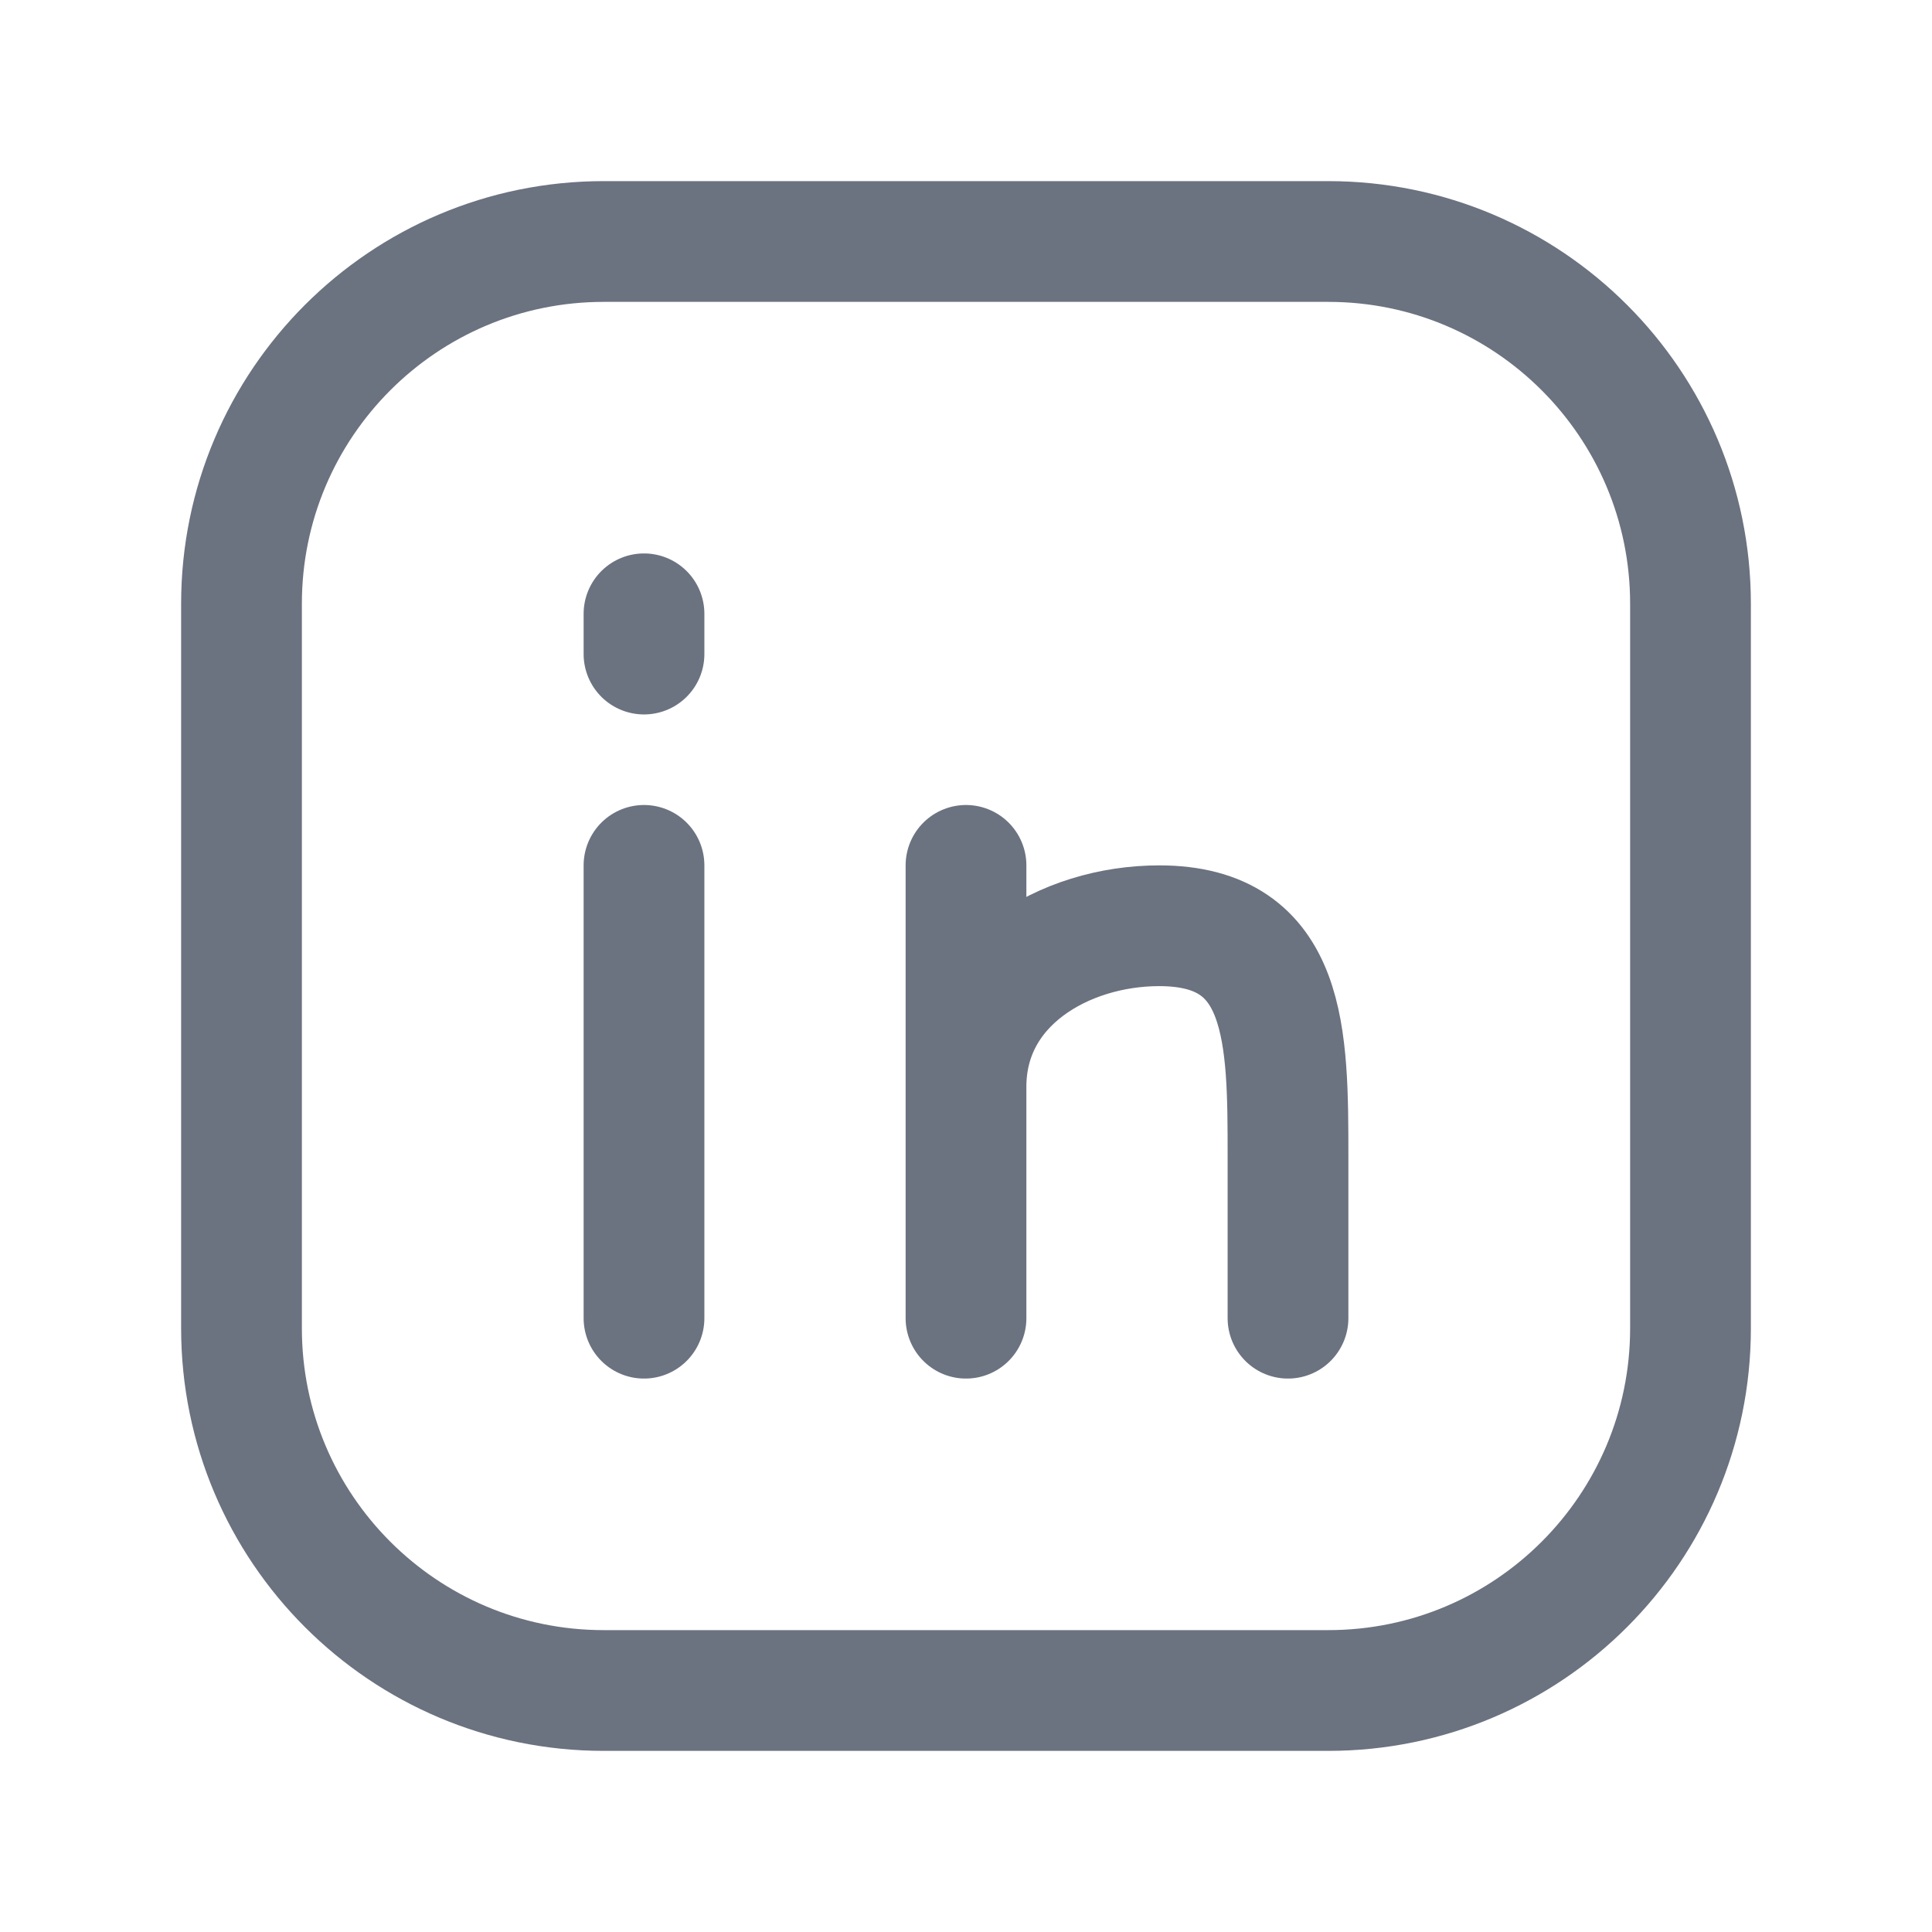 <svg width="24" height="24" viewBox="0 0 24 24" fill="none" xmlns="http://www.w3.org/2000/svg">
<path d="M16.5 3H7.5C5.015 3 3 5.015 3 7.5V16.5C3 18.985 5.015 21 7.5 21H16.5C18.985 21 21 18.985 21 16.5V7.5C21 5.015 18.985 3 16.5 3Z" stroke="#6B7280" stroke-width="1.5" stroke-linecap="round" stroke-linejoin="round"/>
<path d="M8 16.375V10.75M12 16.375V13.5M12 13.5V10.75M12 13.5C12 12.212 13.222 11.5 14.4 11.5C16 11.5 16 12.875 16 14.375V16.375" stroke="#6B7280" stroke-width="1.5" stroke-linecap="round" stroke-linejoin="round"/>
<path d="M8 7.625L8 8.125" stroke="#6B7280" stroke-width="1.5" stroke-linecap="round" stroke-linejoin="round"/>
</svg>
